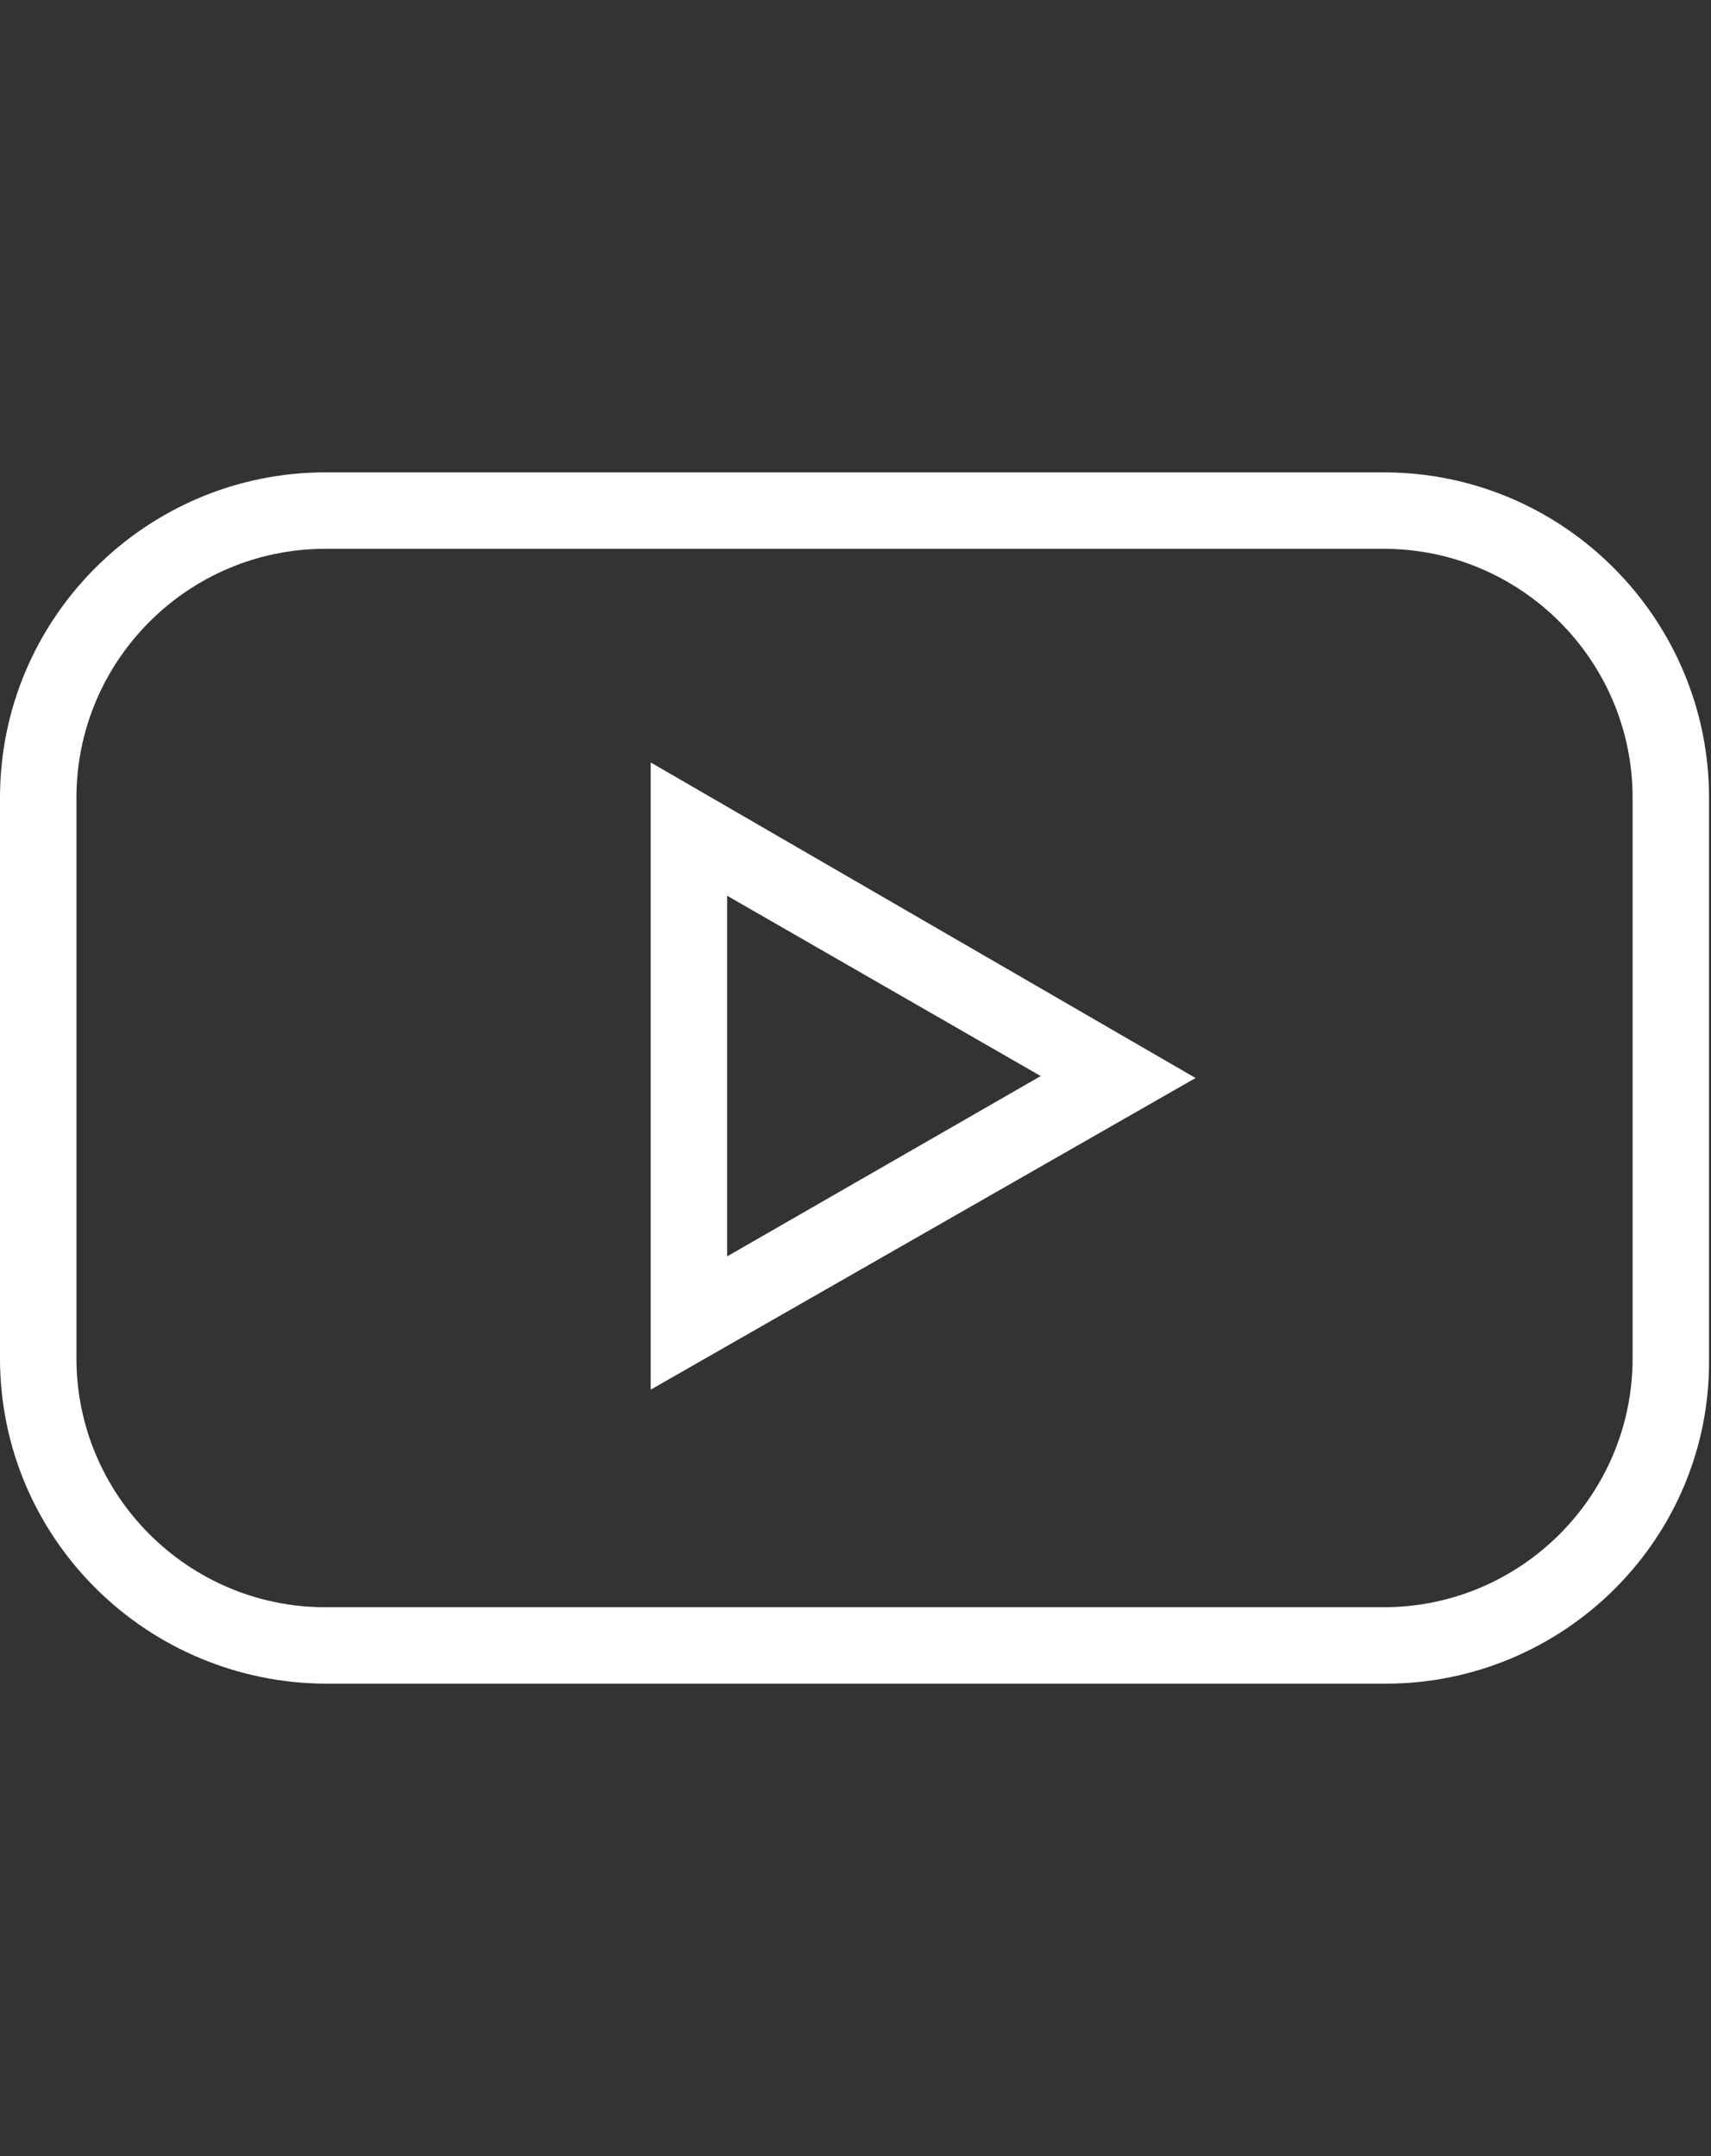 <?xml version="1.0" encoding="utf-8"?>
<!-- Generator: Adobe Illustrator 25.0.0, SVG Export Plug-In . SVG Version: 6.00 Build 0)  -->
<svg version="1.1" id="Vrstva_1" xmlns="http://www.w3.org/2000/svg" xmlns:xlink="http://www.w3.org/1999/xlink" x="0px" y="0px"
	 viewBox="0 0 87.3 110" style="enable-background:new 0 0 87.3 110;" xml:space="preserve">
<rect x="0" y="0" width="87.3" height="110" fill="#333333" stroke="none"/>
<style type="text/css">
	.st0{fill:#FFFFFF;}
</style>
<g>
	<g>
		<path class="st0" d="M33.2,70.9v-32L61,55L33.2,70.9z M37.1,45.7v18.4l16-9.2L37.1,45.7z"/>
	</g>
	<path class="st0" d="M70.7,85.9h-54C7.5,85.9,0,78.5,0,69.3V40.7c0-9.2,7.5-16.6,16.6-16.6h54c9.2,0,16.6,7.5,16.6,16.6v28.6
		C87.3,78.5,79.8,85.9,70.7,85.9z M16.6,28c-7,0-12.7,5.7-12.7,12.7v28.6c0,7,5.7,12.7,12.7,12.7h54c7,0,12.7-5.7,12.7-12.7V40.7
		c0-7-5.7-12.7-12.7-12.7H16.6z"/>
</g>
</svg>
